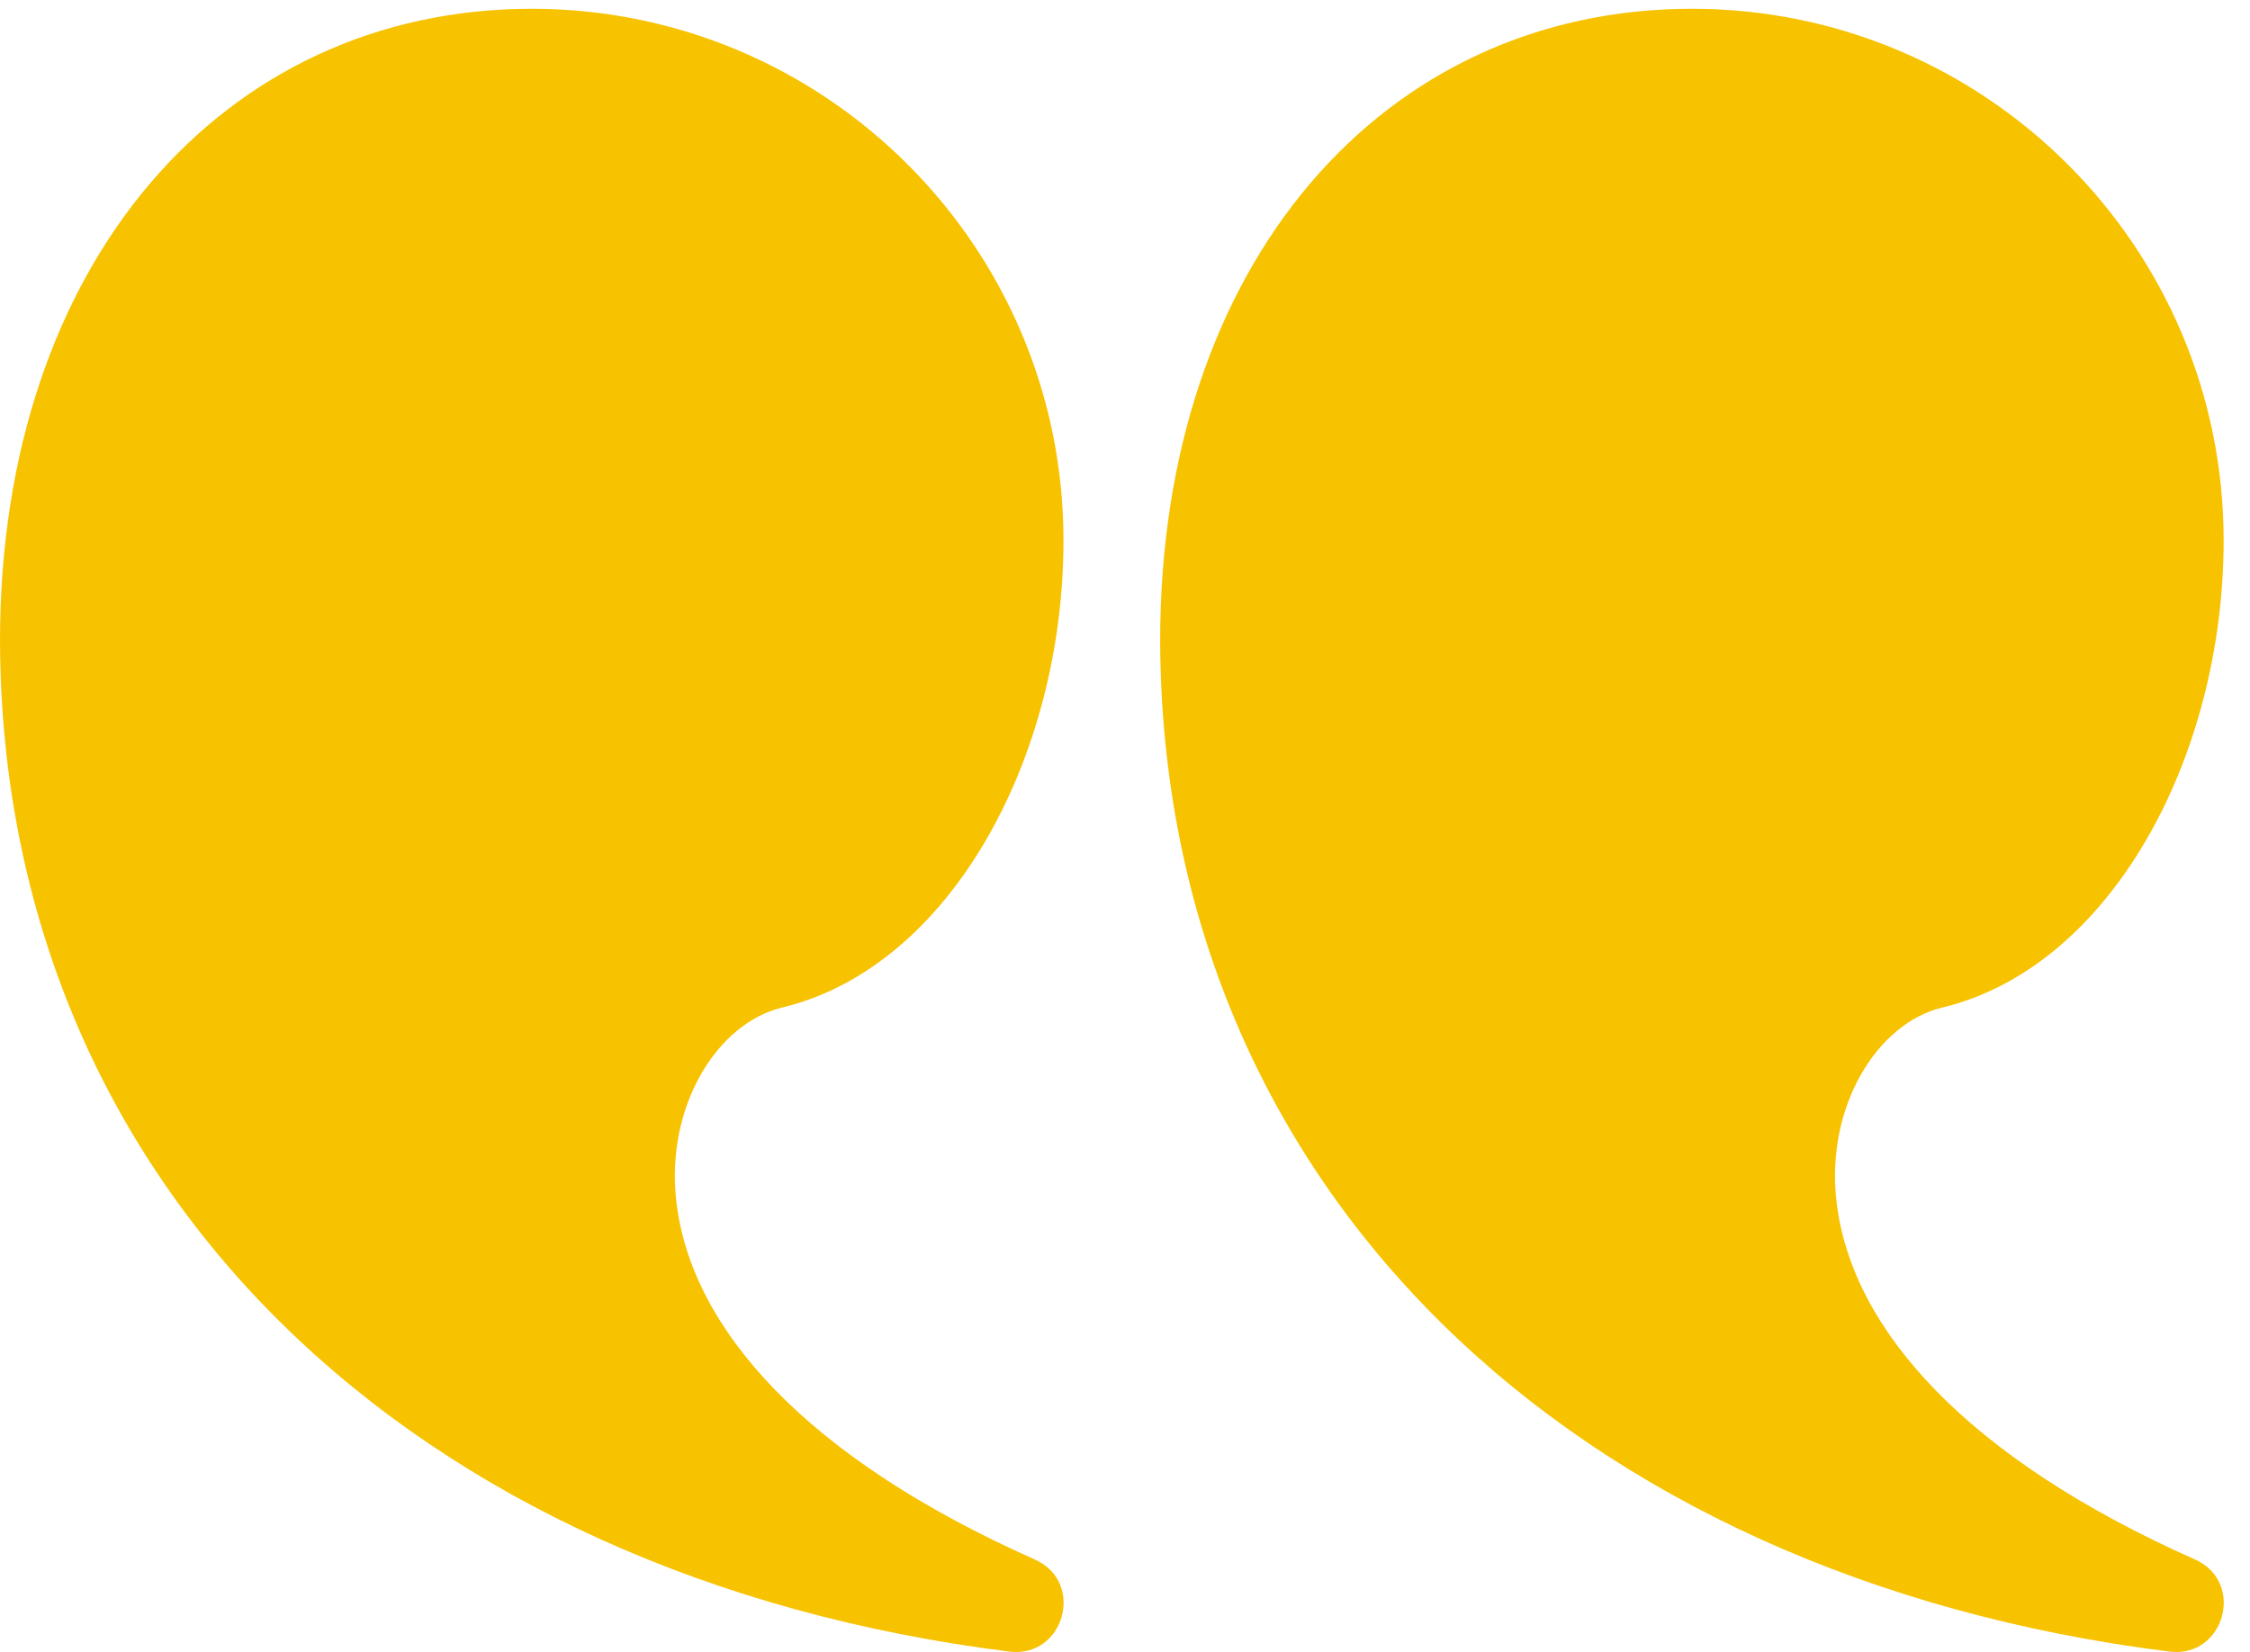 <svg width="64" height="47" viewBox="0 0 64 47" fill="none" xmlns="http://www.w3.org/2000/svg">
<path d="M48.125 0.25C56.478 0.25 63.25 7.022 63.25 15.375C63.25 21.545 60.038 27.515 55.244 28.667C53.395 29.111 51.922 31.484 52.239 34.193C52.662 37.819 55.941 41.482 62.434 44.369C63.879 45.011 63.274 47.186 61.704 46.989C44.784 44.871 33.056 33.841 33 18.235C33 7.502 39.341 0.25 48.125 0.25Z" fill="#F7C200"/>
<path d="M15.125 0.25C23.478 0.25 30.25 7.022 30.25 15.375C30.25 21.545 27.038 27.515 22.244 28.667C20.395 29.111 18.922 31.484 19.239 34.193C19.662 37.819 22.941 41.482 29.433 44.369C30.879 45.011 30.274 47.186 28.704 46.989C11.784 44.871 0.056 33.841 4.85712e-09 18.235C-0 7.502 6.341 0.25 15.125 0.25Z" fill="#F7C200"/>
</svg>
